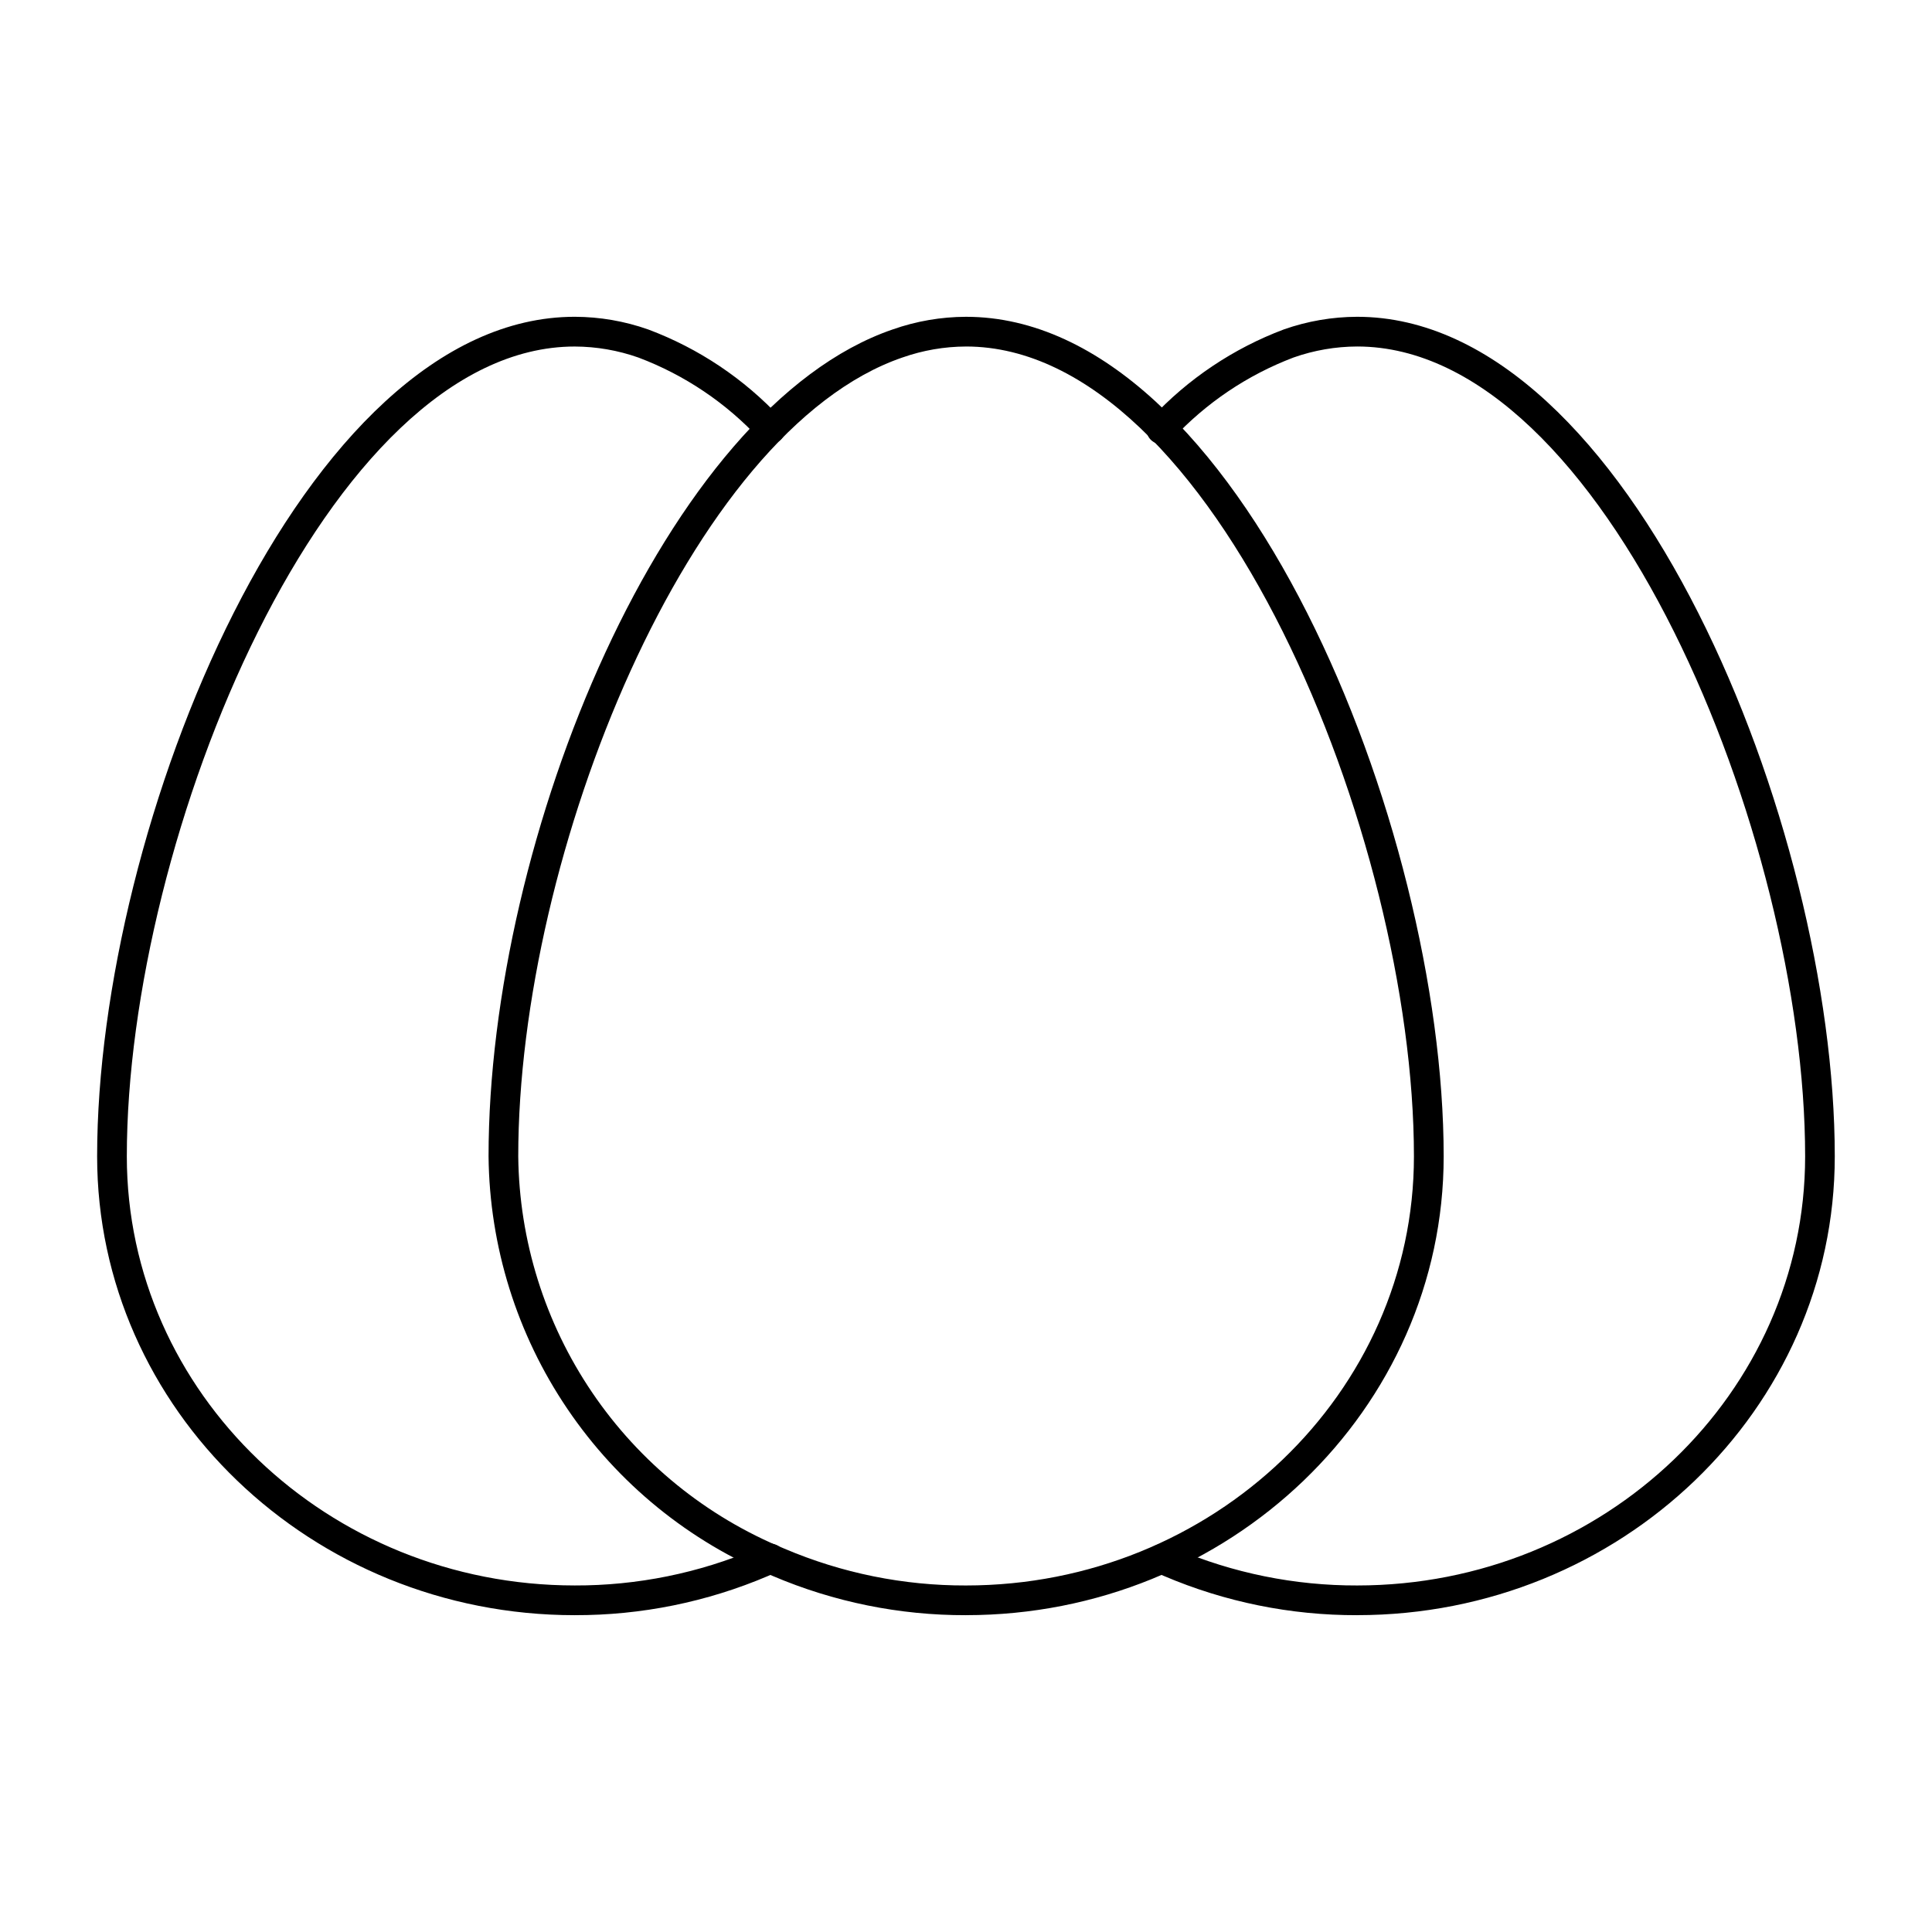 <?xml version="1.0" encoding="UTF-8"?>
<!-- Uploaded to: SVG Repo, www.svgrepo.com, Generator: SVG Repo Mixer Tools -->
<svg fill="#000000" width="800px" height="800px" version="1.1" viewBox="144 144 512 512" xmlns="http://www.w3.org/2000/svg">
 <g>
  <path d="m503.67 572.04c-17.602 0.047-35.031-3.488-51.223-10.395-0.828-0.355-1.652-0.711-2.422-1.125v-0.004c-1.855-1.055-2.531-3.394-1.523-5.277 1.004-1.883 3.328-2.621 5.238-1.66 0.57 0.305 1.18 0.562 1.793 0.824 15.215 6.488 31.594 9.812 48.137 9.762 65.457 0 118.71-51.016 118.71-113.72 0-84.75-53.184-214.62-118.71-214.62-5.742 0.02-11.441 1.004-16.859 2.914-12.227 4.641-23.211 12.039-32.102 21.621-0.715 0.812-1.734 1.297-2.816 1.336-1.078 0.039-2.129-0.371-2.898-1.129-0.773-0.758-1.199-1.801-1.176-2.883 0.02-1.078 0.484-2.106 1.285-2.832 9.73-10.461 21.754-18.52 35.125-23.551 6.242-2.195 12.809-3.328 19.426-3.348 72.227 0 126.58 134.97 126.58 222.49 0.016 67.047-56.77 121.59-126.57 121.59z"/>
  <path d="m296.32 572.04c-69.797 0-126.58-54.547-126.58-121.6 0-87.516 54.355-222.49 126.58-222.49 6.625 0.02 13.199 1.152 19.449 3.356 13.41 5.016 25.461 13.094 35.199 23.59 0.746 0.742 1.168 1.75 1.164 2.805-0.004 1.055-0.43 2.062-1.18 2.801-0.754 0.738-1.77 1.141-2.824 1.125-1.055-0.02-2.055-0.457-2.781-1.223-8.891-9.613-19.895-17.023-32.145-21.645-5.426-1.918-11.133-2.906-16.883-2.926-65.527-0.012-118.71 129.86-118.71 214.61 0 62.707 53.254 113.72 118.71 113.72 16.543 0.051 32.918-3.273 48.133-9.762 0.656-0.277 1.305-0.555 1.969-0.879 0.934-0.473 2.023-0.555 3.016-0.223 0.996 0.328 1.82 1.043 2.285 1.98 0.469 0.941 0.539 2.027 0.203 3.019-0.34 0.996-1.059 1.812-2 2.269-0.789 0.395-1.574 0.73-2.363 1.07v0.004c-16.195 6.906-33.633 10.445-51.242 10.395z"/>
  <path d="m400 572.04c-17.602 0.047-35.031-3.492-51.223-10.395-22.086-9.09-41.012-24.48-54.402-44.258-13.395-19.777-20.664-43.059-20.902-66.945 0-84.371 46.789-198.48 107.1-219.14 6.242-2.195 12.809-3.328 19.426-3.348 72.23 0 126.59 134.97 126.59 222.49 0.004 67.047-56.785 121.59-126.59 121.59zm0-336.21c-5.746 0.02-11.441 1.008-16.859 2.914-56.391 19.324-101.8 131.61-101.8 211.7 0.242 22.34 7.059 44.113 19.602 62.602 12.543 18.492 30.254 32.875 50.922 41.359 15.215 6.488 31.59 9.812 48.133 9.762 65.461 0 118.71-51.016 118.71-113.72 0-84.75-53.184-214.62-118.71-214.62z"/>
 </g>
</svg>
